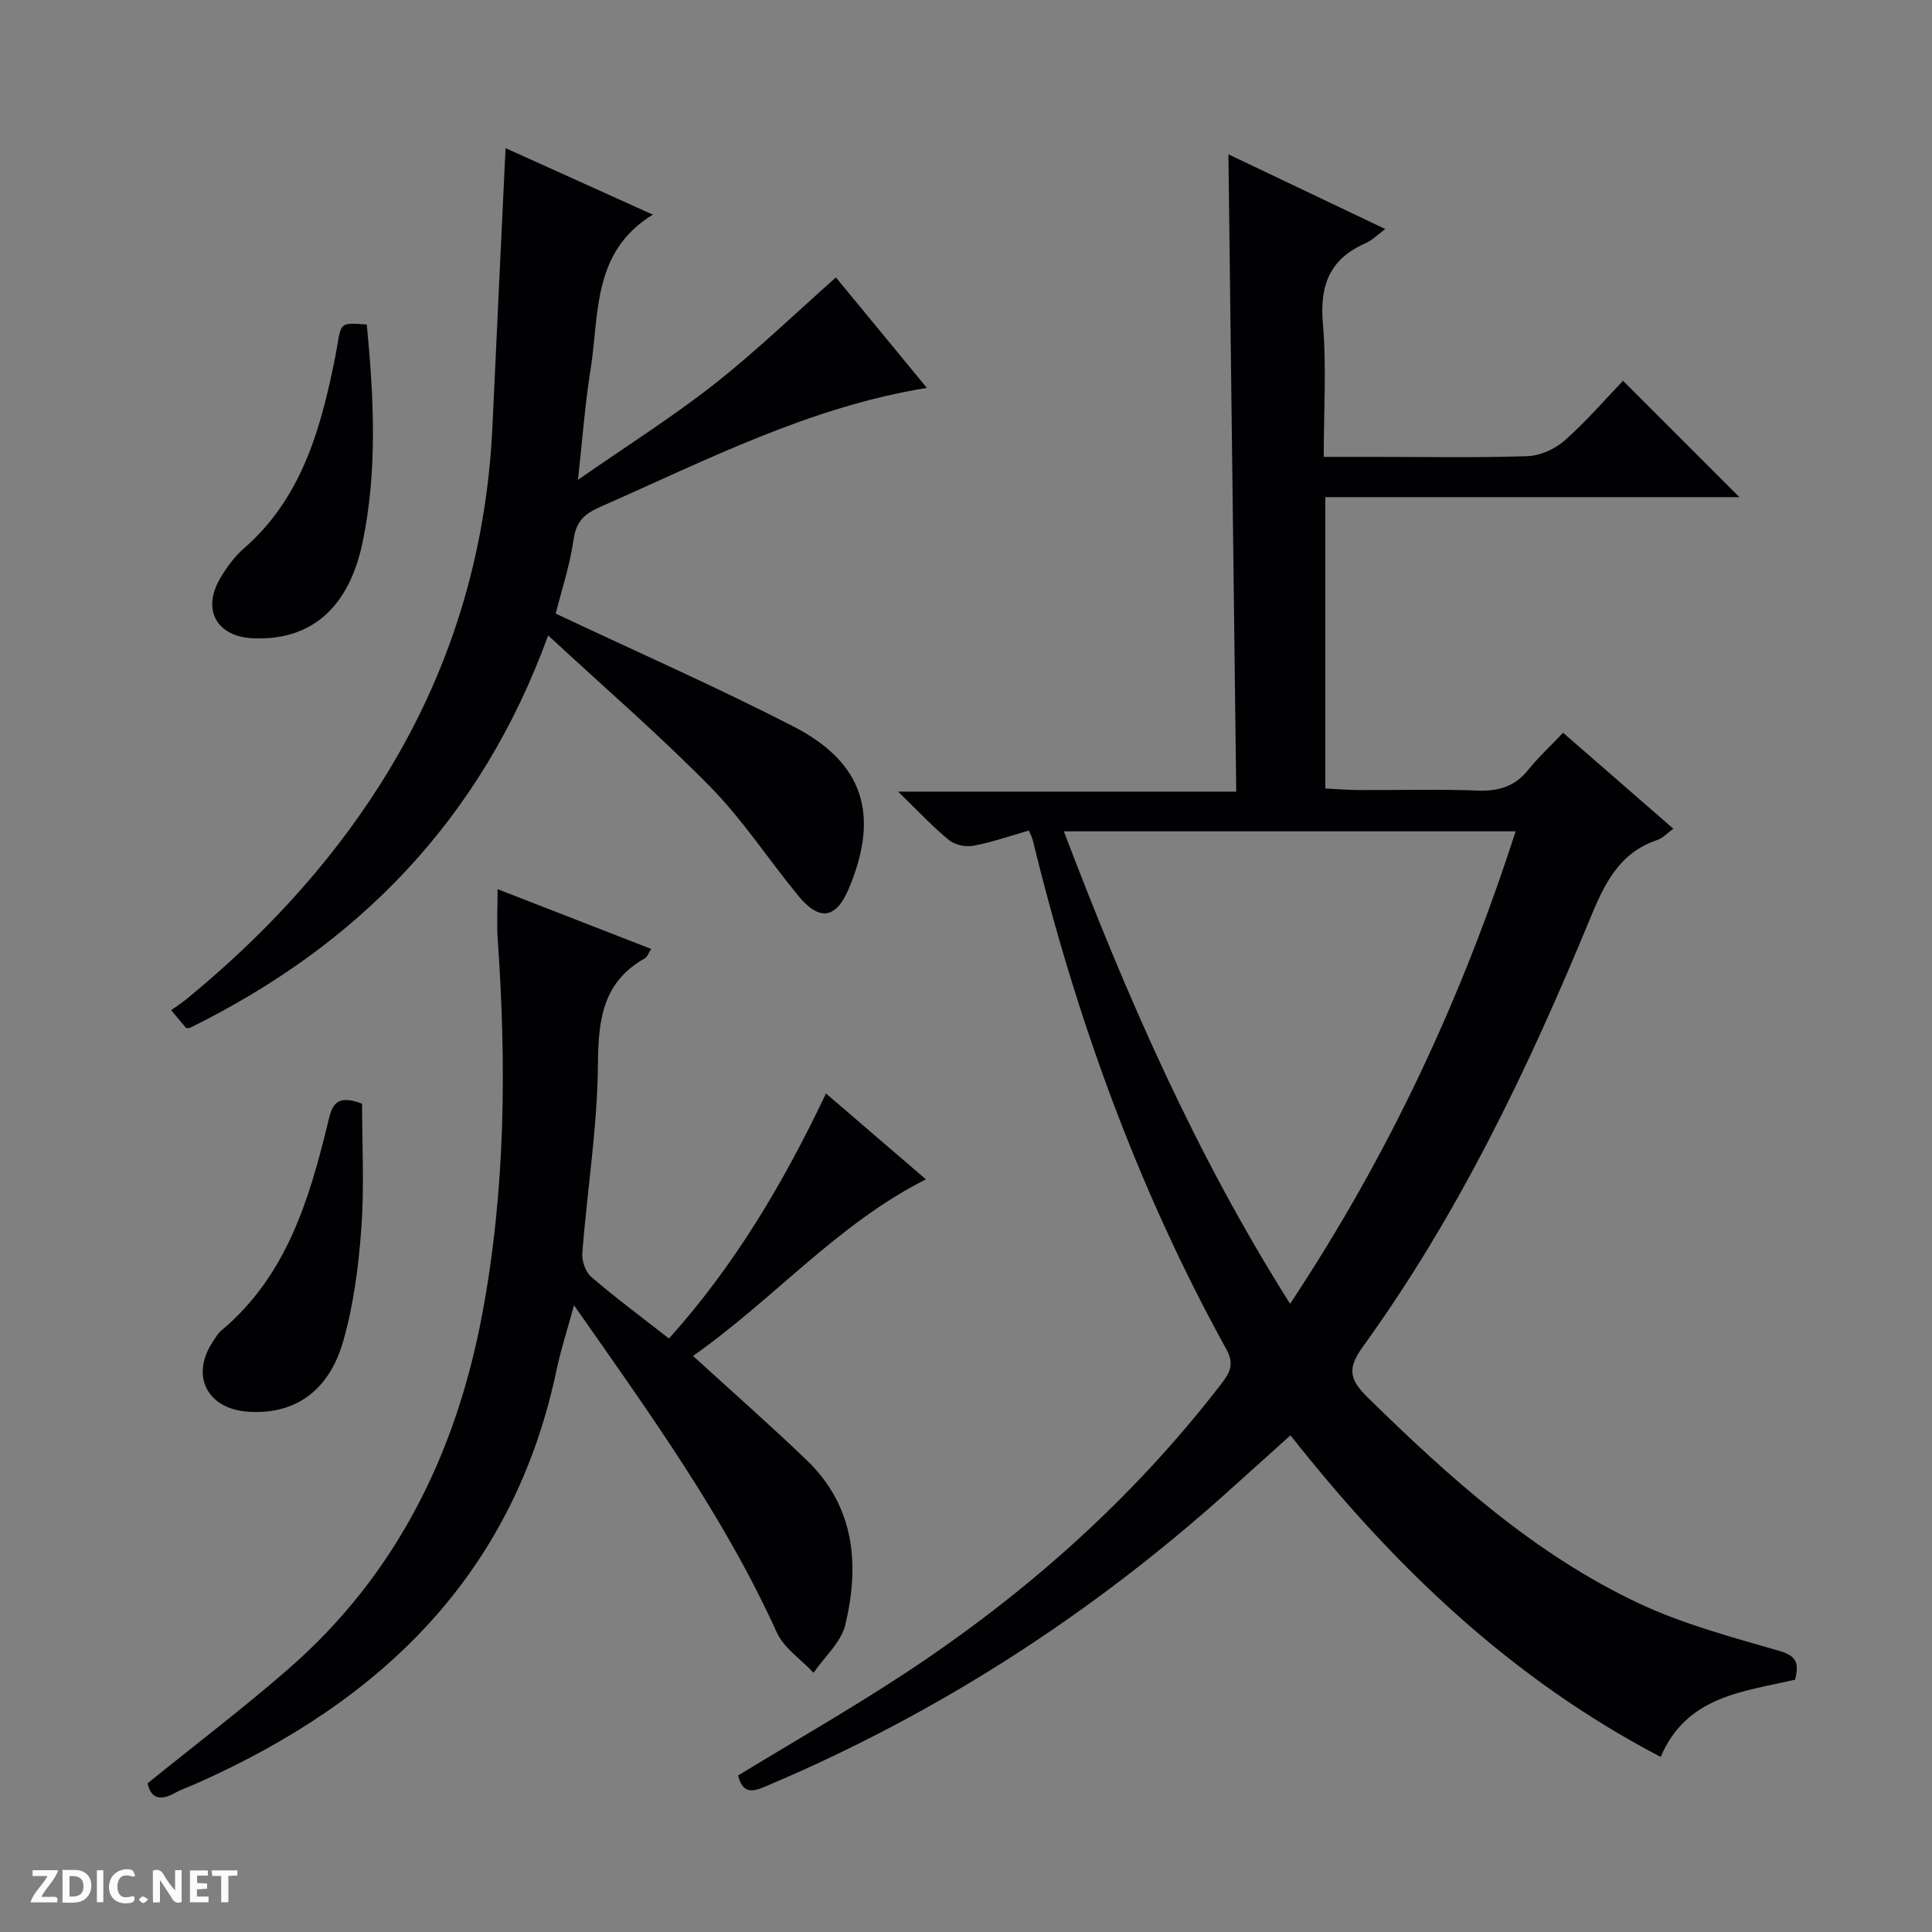 <svg enable-background="new 0 0 400 400" viewBox="0 0 400 400" xmlns="http://www.w3.org/2000/svg"><rect x="0" y="0" width="400" height="400" fill="#808080" stroke="none"/><g fill="#fcfbfa"><path d="m37.59 393.81c-.92.31-1.52.05-2-.78-.7-1.2-1.52-2.34-2.47-3.78v4.59c-.55.03-.95.05-1.41.07-.03-.37-.06-.64-.06-.91 0-1.91 0-3.81 0-5.7 1.13-.41 1.77-.03 2.29.91.62 1.11 1.38 2.14 2.31 3.19v-4.2h1.35v6.61z"/><path d="m12.94 393.88v-6.75c1.9.19 3.93-.54 5.37 1.29.8 1.01.78 2.88.03 3.97-1.37 1.97-3.4 1.51-6.4 1.49m2.45-1.22c2.04.12 2.92-.58 2.89-2.21-.03-1.51-.98-2.19-2.89-2z"/><path d="m11.81 393.87h-5.49c.68-2.18 2.47-3.48 3.51-5.45h-3.08v-1.21h5.29c-.71 2.13-2.44 3.48-3.47 5.51.86 0 1.63.04 2.39-.01.79-.05 1.14.21.85 1.16"/><path d="m39.33 393.86v-6.61h3.7v1.07h-2.22v1.52c.68.04 1.34.09 2.07.13v1.07c-.72.05-1.38.09-2.1.14v1.48h2.4v1.19h-3.85z"/><path d="m27.71 388.56c-1.15-.3-2.46-.61-3.1.64-.37.73-.41 1.93-.06 2.67.63 1.35 1.99.93 3.17.68.35.94-.01 1.32-.93 1.46-1.62.25-3.05-.27-3.76-1.48-.73-1.24-.6-3.03.31-4.17.88-1.11 2.71-1.7 4-1.16.32.13.44.74.65 1.12-.1.08-.19.16-.28.24"/><path d="m49.15 387.24v1.07c-.59.02-1.17.05-1.87.08v5.44h-1.48v-5.44h-1.85c-.05-.4-.08-.73-.13-1.15z"/><path d="m20.06 387.21h1.33v6.62h-1.33z"/><path d="m30.68 393.25c-.39.38-.8.79-1.05.76-.32-.05-.6-.45-.9-.7.26-.24.51-.64.8-.67.29-.04.62.3 1.15.61"/></g><path d="m274.07 94.59h10.22c10.67 0 21.34.21 31.99-.15 2.63-.09 5.69-1.49 7.69-3.26 4.45-3.93 8.35-8.48 12.06-12.34 8.39 8.39 16.2 16.2 24.09 24.09-28.29 0-56.85 0-85.73 0v60.32c2.29.11 4.69.31 7.1.32 8.17.04 16.34-.21 24.49.11 4.35.17 7.69-.88 10.45-4.32 2.07-2.59 4.54-4.86 7.19-7.65 7.7 6.7 15.07 13.11 22.83 19.87-1.28.92-2.18 1.94-3.3 2.32-8.12 2.72-11.1 9.4-14.1 16.67-12.77 30.94-27.21 61.06-46.91 88.29-3.35 4.63-2.63 6.88 1.09 10.53 16.95 16.62 34.54 32.46 56.22 42.63 9.22 4.32 19.27 6.97 29.11 9.83 3.72 1.08 3.81 2.88 3.11 5.9-10.72 2.52-22.45 3.33-27.84 16-30.9-16.12-55.19-39.38-76.65-66.58-4.45 4.01-8.74 7.88-13.04 11.73-28.23 25.32-59.65 45.63-94.57 60.5-2.89 1.23-5.64 2.76-6.75-1.81 11.53-7.03 23.21-13.7 34.44-21.08 25.08-16.49 47.28-36.2 65.66-60.08 1.78-2.31 2.64-4.08 1-7.05-18.34-33.21-31.11-68.57-40.07-105.35-.15-.61-.46-1.17-.82-2.08-3.96 1.13-7.7 2.45-11.56 3.17-1.58.29-3.81-.21-5.03-1.22-3.34-2.73-6.3-5.93-10.5-10h70.01c-.54-44.33-1.08-87.85-1.62-131.95 10.73 5.11 21.32 10.15 32.48 15.47-1.59 1.16-2.72 2.34-4.09 2.94-7.42 3.23-9.52 8.72-8.83 16.64.77 8.9.18 17.92.18 27.59zm-53.81 77.53c12.96 34.08 27.22 66.8 46.84 97.81 20.42-30.78 35.53-63.13 46.69-97.81-31.4 0-62.02 0-93.53 0z" fill="#010104"/><path d="m30.56 369.21c9.91-8.02 19.85-15.56 29.23-23.74 22.34-19.5 34.68-44.71 40.06-73.43 4.81-25.64 5.02-51.57 3.2-77.54-.22-3.13-.03-6.3-.03-10.41 10.77 4.19 21.13 8.22 31.8 12.38-.58.9-.8 1.65-1.28 1.92-8.71 4.9-9.67 12.61-9.74 21.85-.1 13.05-2.22 26.09-3.24 39.15-.13 1.64.65 3.95 1.85 4.98 5.04 4.33 10.39 8.29 16.09 12.76 13.46-14.98 23.6-31.96 32.51-50.74 7.16 6.15 13.99 12.03 20.69 17.78-18.37 9.26-31.56 24.88-48.22 36.56 8.2 7.49 16.02 14.36 23.53 21.57 9.95 9.56 11 21.61 8 34.11-.87 3.62-4.31 6.62-6.57 9.91-2.59-2.76-6.13-5.08-7.61-8.34-10.94-24.1-26.33-45.36-41.99-67.74-1.37 5.05-2.72 9.17-3.61 13.39-8.92 42.4-36.34 68.66-74.49 85.59-1.52.68-3.12 1.22-4.57 2.02-3.13 1.73-5 .98-5.61-2.03z" fill="#010104"/><path d="m115.05 127.04c16.81 7.93 33.25 15.16 49.19 23.35 14.58 7.49 17.88 18.28 11.56 33.44-2.66 6.39-6.09 7.02-10.53 1.62-6.12-7.44-11.43-15.63-18.14-22.47-10.45-10.66-21.79-20.45-33.64-31.42-13.9 38.24-39.49 64.19-74.22 81.27-.46 0-.69.07-.76-.01-.85-.99-1.68-2-3.07-3.68 1.16-.83 2.26-1.54 3.26-2.36 15.55-12.76 29.15-27.28 39.97-44.31 14.41-22.68 22.06-47.47 23.29-74.29.87-18.94 1.78-37.87 2.71-57.51 10 4.52 20.13 9.09 30.49 13.77-12.69 7.75-11.05 20.78-12.93 32.35-1.11 6.86-1.6 13.83-2.57 22.56 10.25-7.14 19.61-13.04 28.26-19.85 8.71-6.85 16.71-14.59 25.15-22.06 5.97 7.25 12.3 14.95 18.83 22.87-24.31 3.93-45.68 14.98-67.59 24.62-3.2 1.41-5 2.91-5.54 6.66-.75 5.38-2.5 10.61-3.72 15.45z" fill="#010104"/><path d="m74.96 228.51c0 8.42.48 17.08-.14 25.65-.57 7.89-1.59 15.91-3.75 23.49-3.02 10.58-10.27 15.32-19.82 14.62-8.39-.62-11.82-7.45-7.22-14.44.55-.83 1.07-1.75 1.81-2.37 13.44-11.26 18.17-26.99 22.08-43.11.76-3.18 1.43-6.01 7.04-3.84z" fill="#010104"/><path d="m75.94 67.19c1.47 15.29 2.22 30.21-.86 45.04-2.83 13.64-10.69 20.45-22.7 19.92-7.49-.33-10.62-5.88-6.81-12.39 1.33-2.27 2.97-4.51 4.94-6.23 11.35-9.89 15.48-23.26 18.41-37.26.34-1.62.67-3.24.94-4.87.76-4.62.75-4.62 6.08-4.21z" fill="#010104"/></svg>